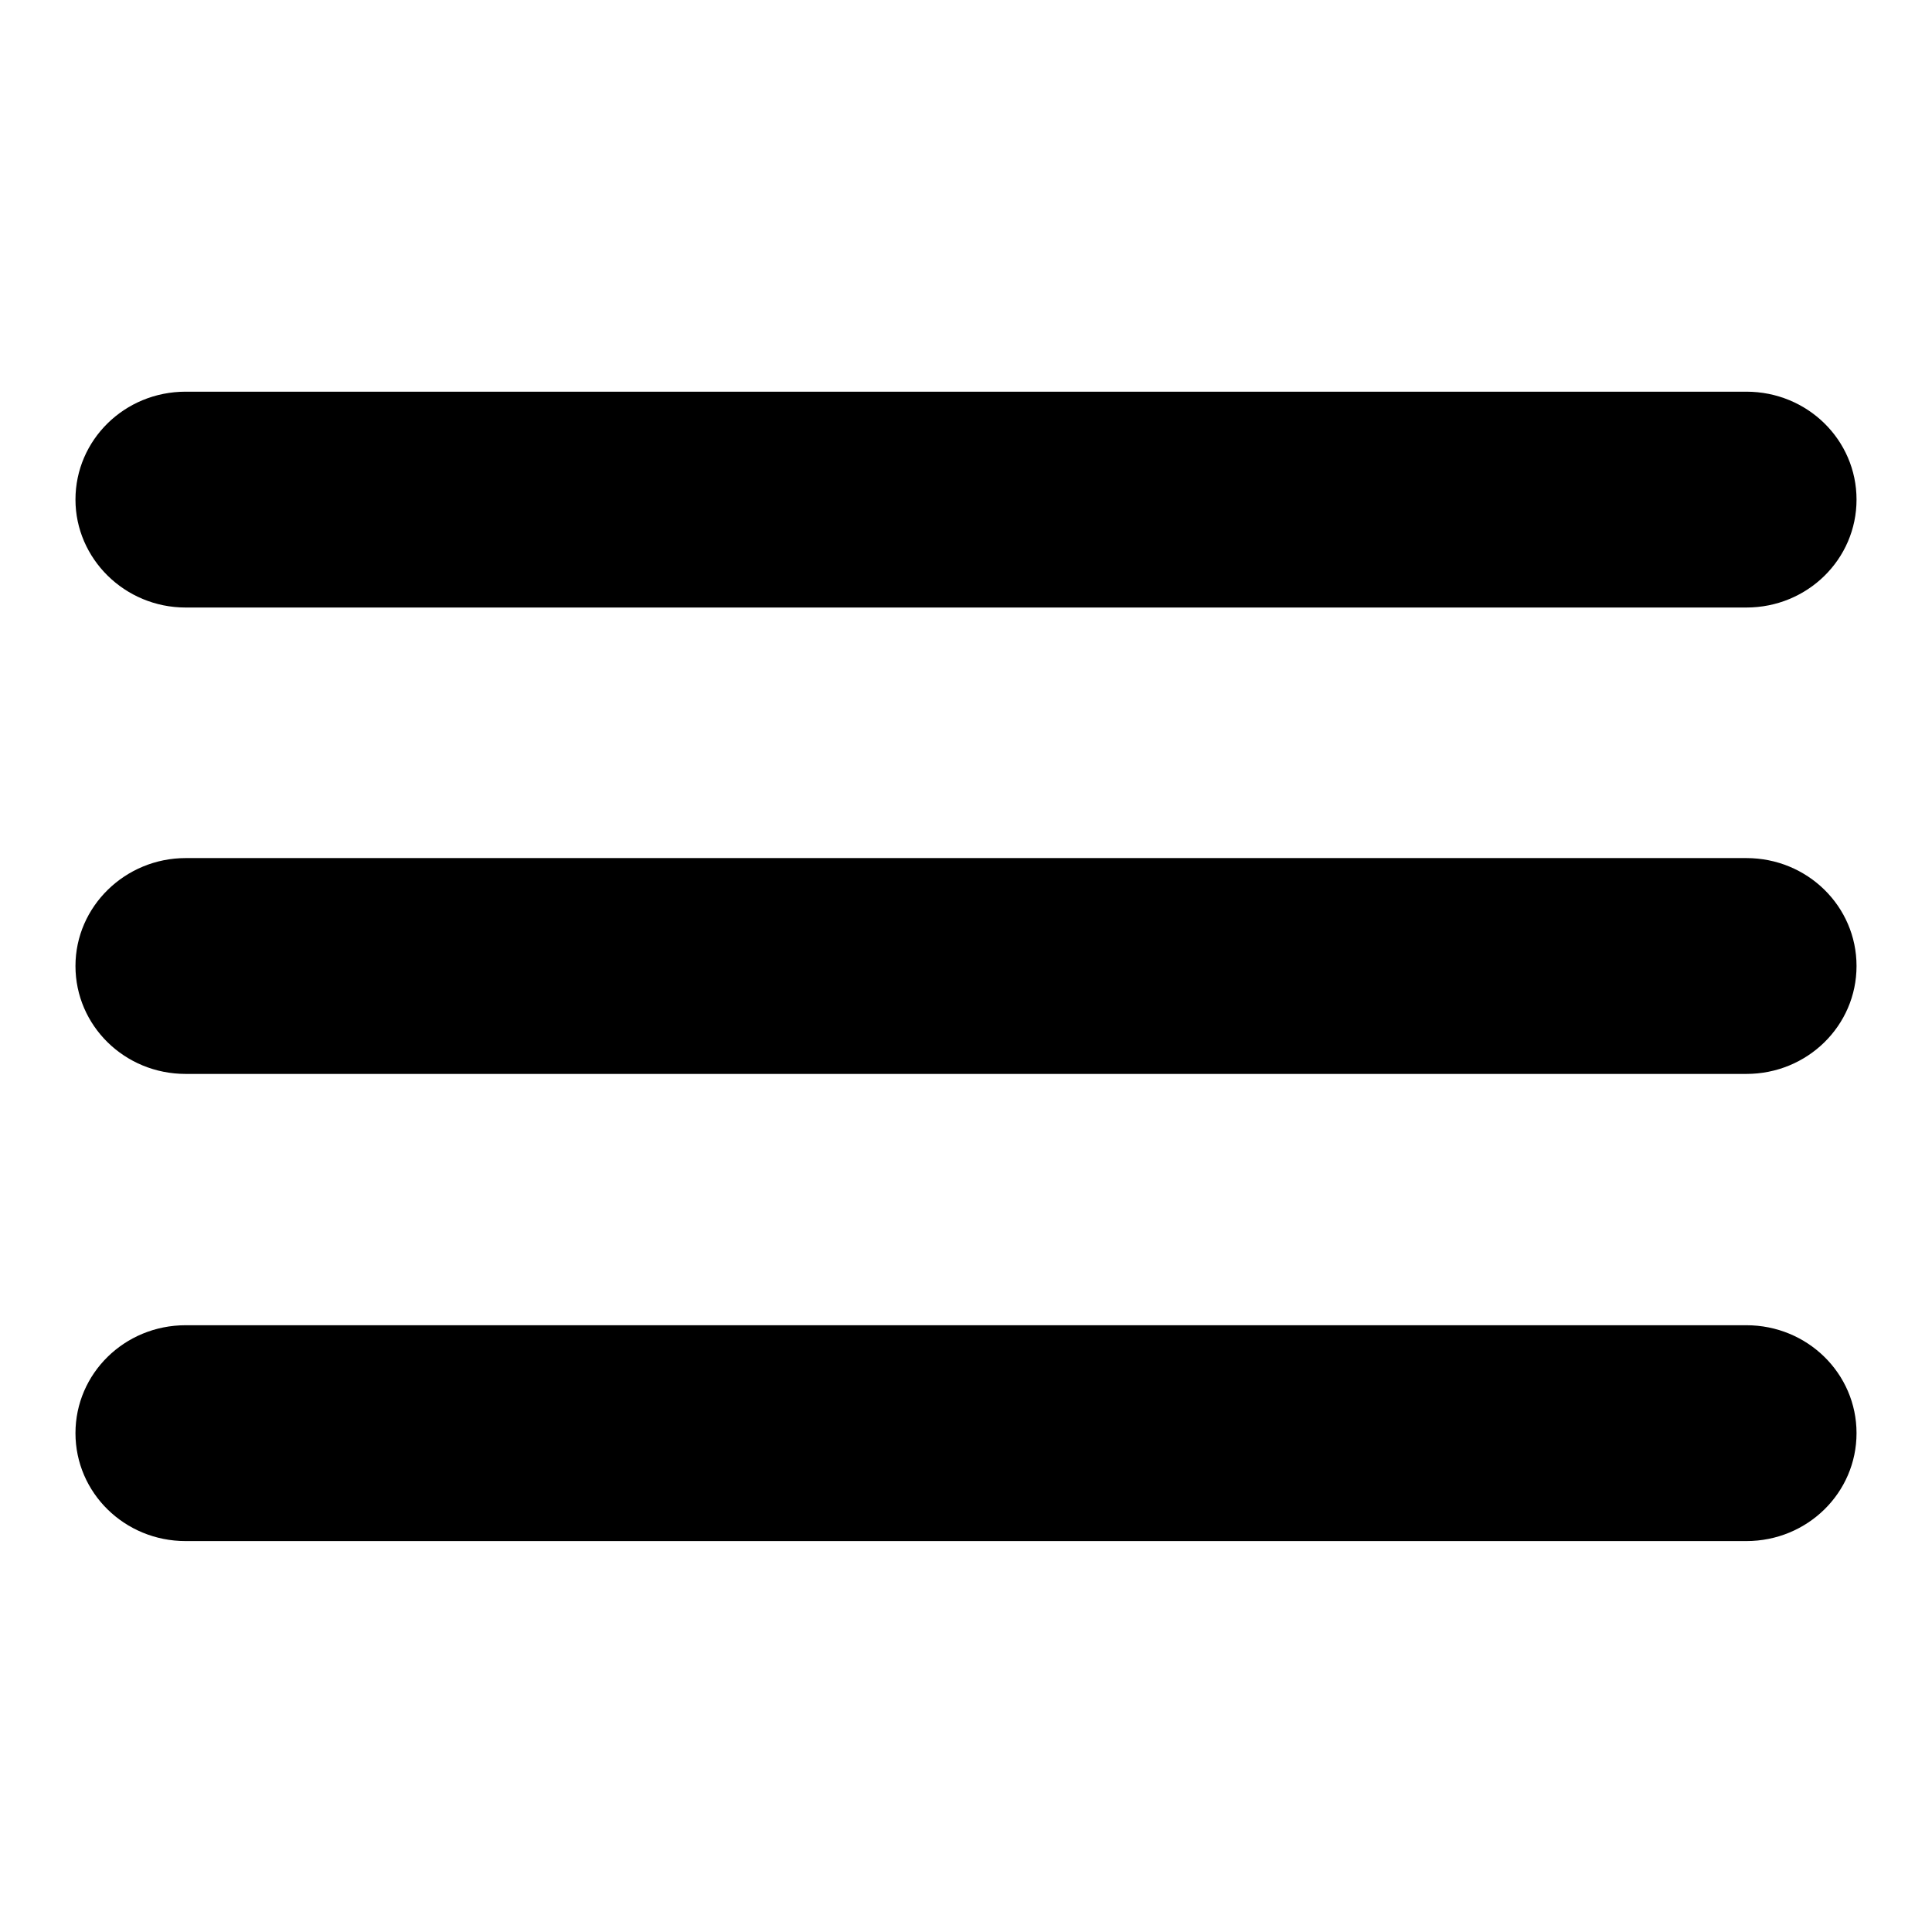 <?xml version="1.0" encoding="utf-8"?>
<!-- Svg Vector Icons : http://www.onlinewebfonts.com/icon -->
<!DOCTYPE svg PUBLIC "-//W3C//DTD SVG 1.1//EN" "http://www.w3.org/Graphics/SVG/1.1/DTD/svg11.dtd">
<svg version="1.1" xmlns="http://www.w3.org/2000/svg" xmlns:xlink="http://www.w3.org/1999/xlink" x="0px" y="0px" viewBox="0 0 256 256" enable-background="new 0 0 256 256" xml:space="preserve">
<g><g><path fill="#000000" d="M24.6,80.5h206.8c8.1,0,14.6-6.4,14.6-14.3c0-7.9-6.5-14.3-14.6-14.3H24.6c-8.1,0-14.6,6.4-14.6,14.3C10,74,16.5,80.5,24.6,80.5"/><path fill="#000000" d="M24.6,142.3h206.8c8.1,0,14.6-6.4,14.6-14.3c0-7.9-6.5-14.3-14.6-14.3H24.6c-8,0-14.6,6.4-14.6,14.3C10,135.9,16.5,142.3,24.6,142.3"/><path fill="#000000" d="M24.6,204.2h206.8c8.1,0,14.6-6.4,14.6-14.3c0-7.9-6.5-14.3-14.6-14.3H24.6c-8.1,0-14.6,6.4-14.6,14.3C10,197.8,16.5,204.2,24.6,204.2"/></g></g>
</svg>